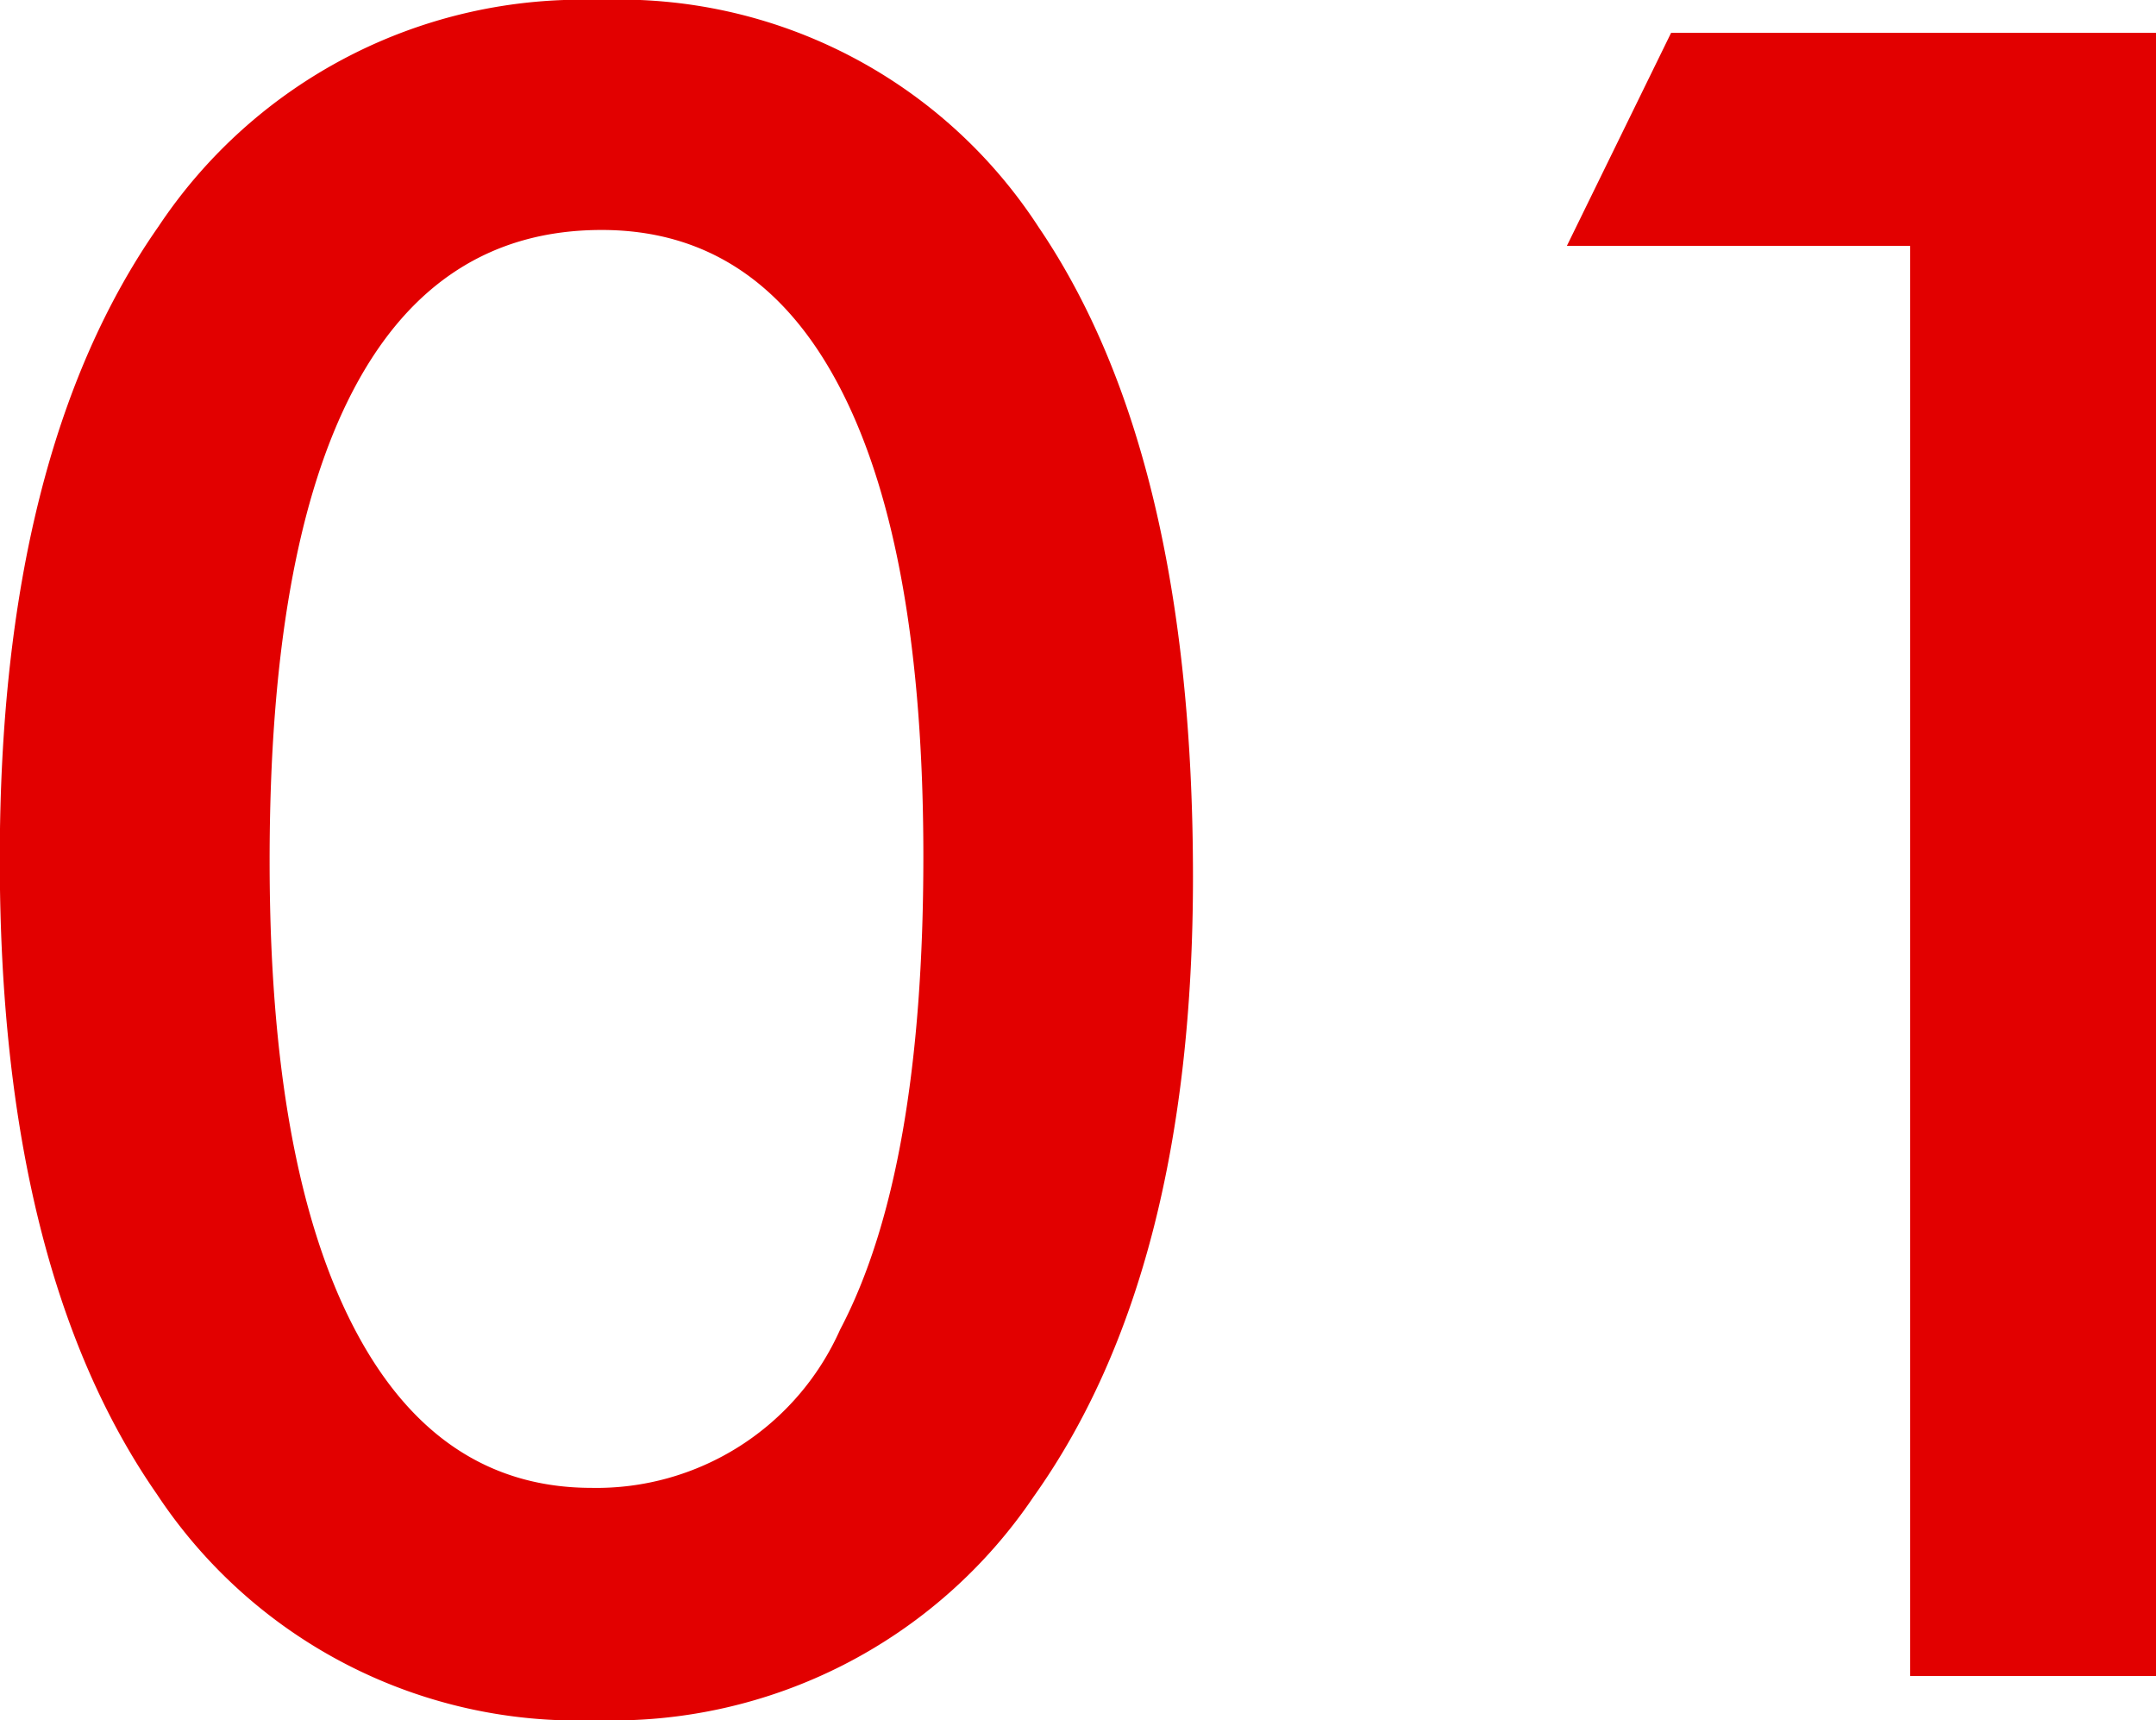 <svg xmlns="http://www.w3.org/2000/svg" viewBox="0 0 60.398 48.179"><defs><style>.a{fill:#e20000;}</style></defs><path class="a" d="M36.34-22.375q0,11.077-4.459,17.345A14.242,14.242,0,0,1,19.614,1.238a14.128,14.128,0,0,1-12.3-6.332q-4.4-6.332-4.4-17.789,0-11.362,4.443-17.71a14.236,14.236,0,0,1,12.346-6.348,14,14,0,0,1,12.314,6.364Q36.34-34.214,36.34-22.375ZM19.487-5.269A7.471,7.471,0,0,0,26.454-9.7q2.333-4.427,2.333-13.251,0-8.569-2.3-13.06T19.773-40.5q-4.6,0-6.951,4.475t-2.349,13.2q0,8.474,2.333,13.013T19.487-5.269ZM56.431,0V-40.054H46.814l2.92-5.967H63.318V0Z" transform="translate(-2.92 46.941)"/></svg>